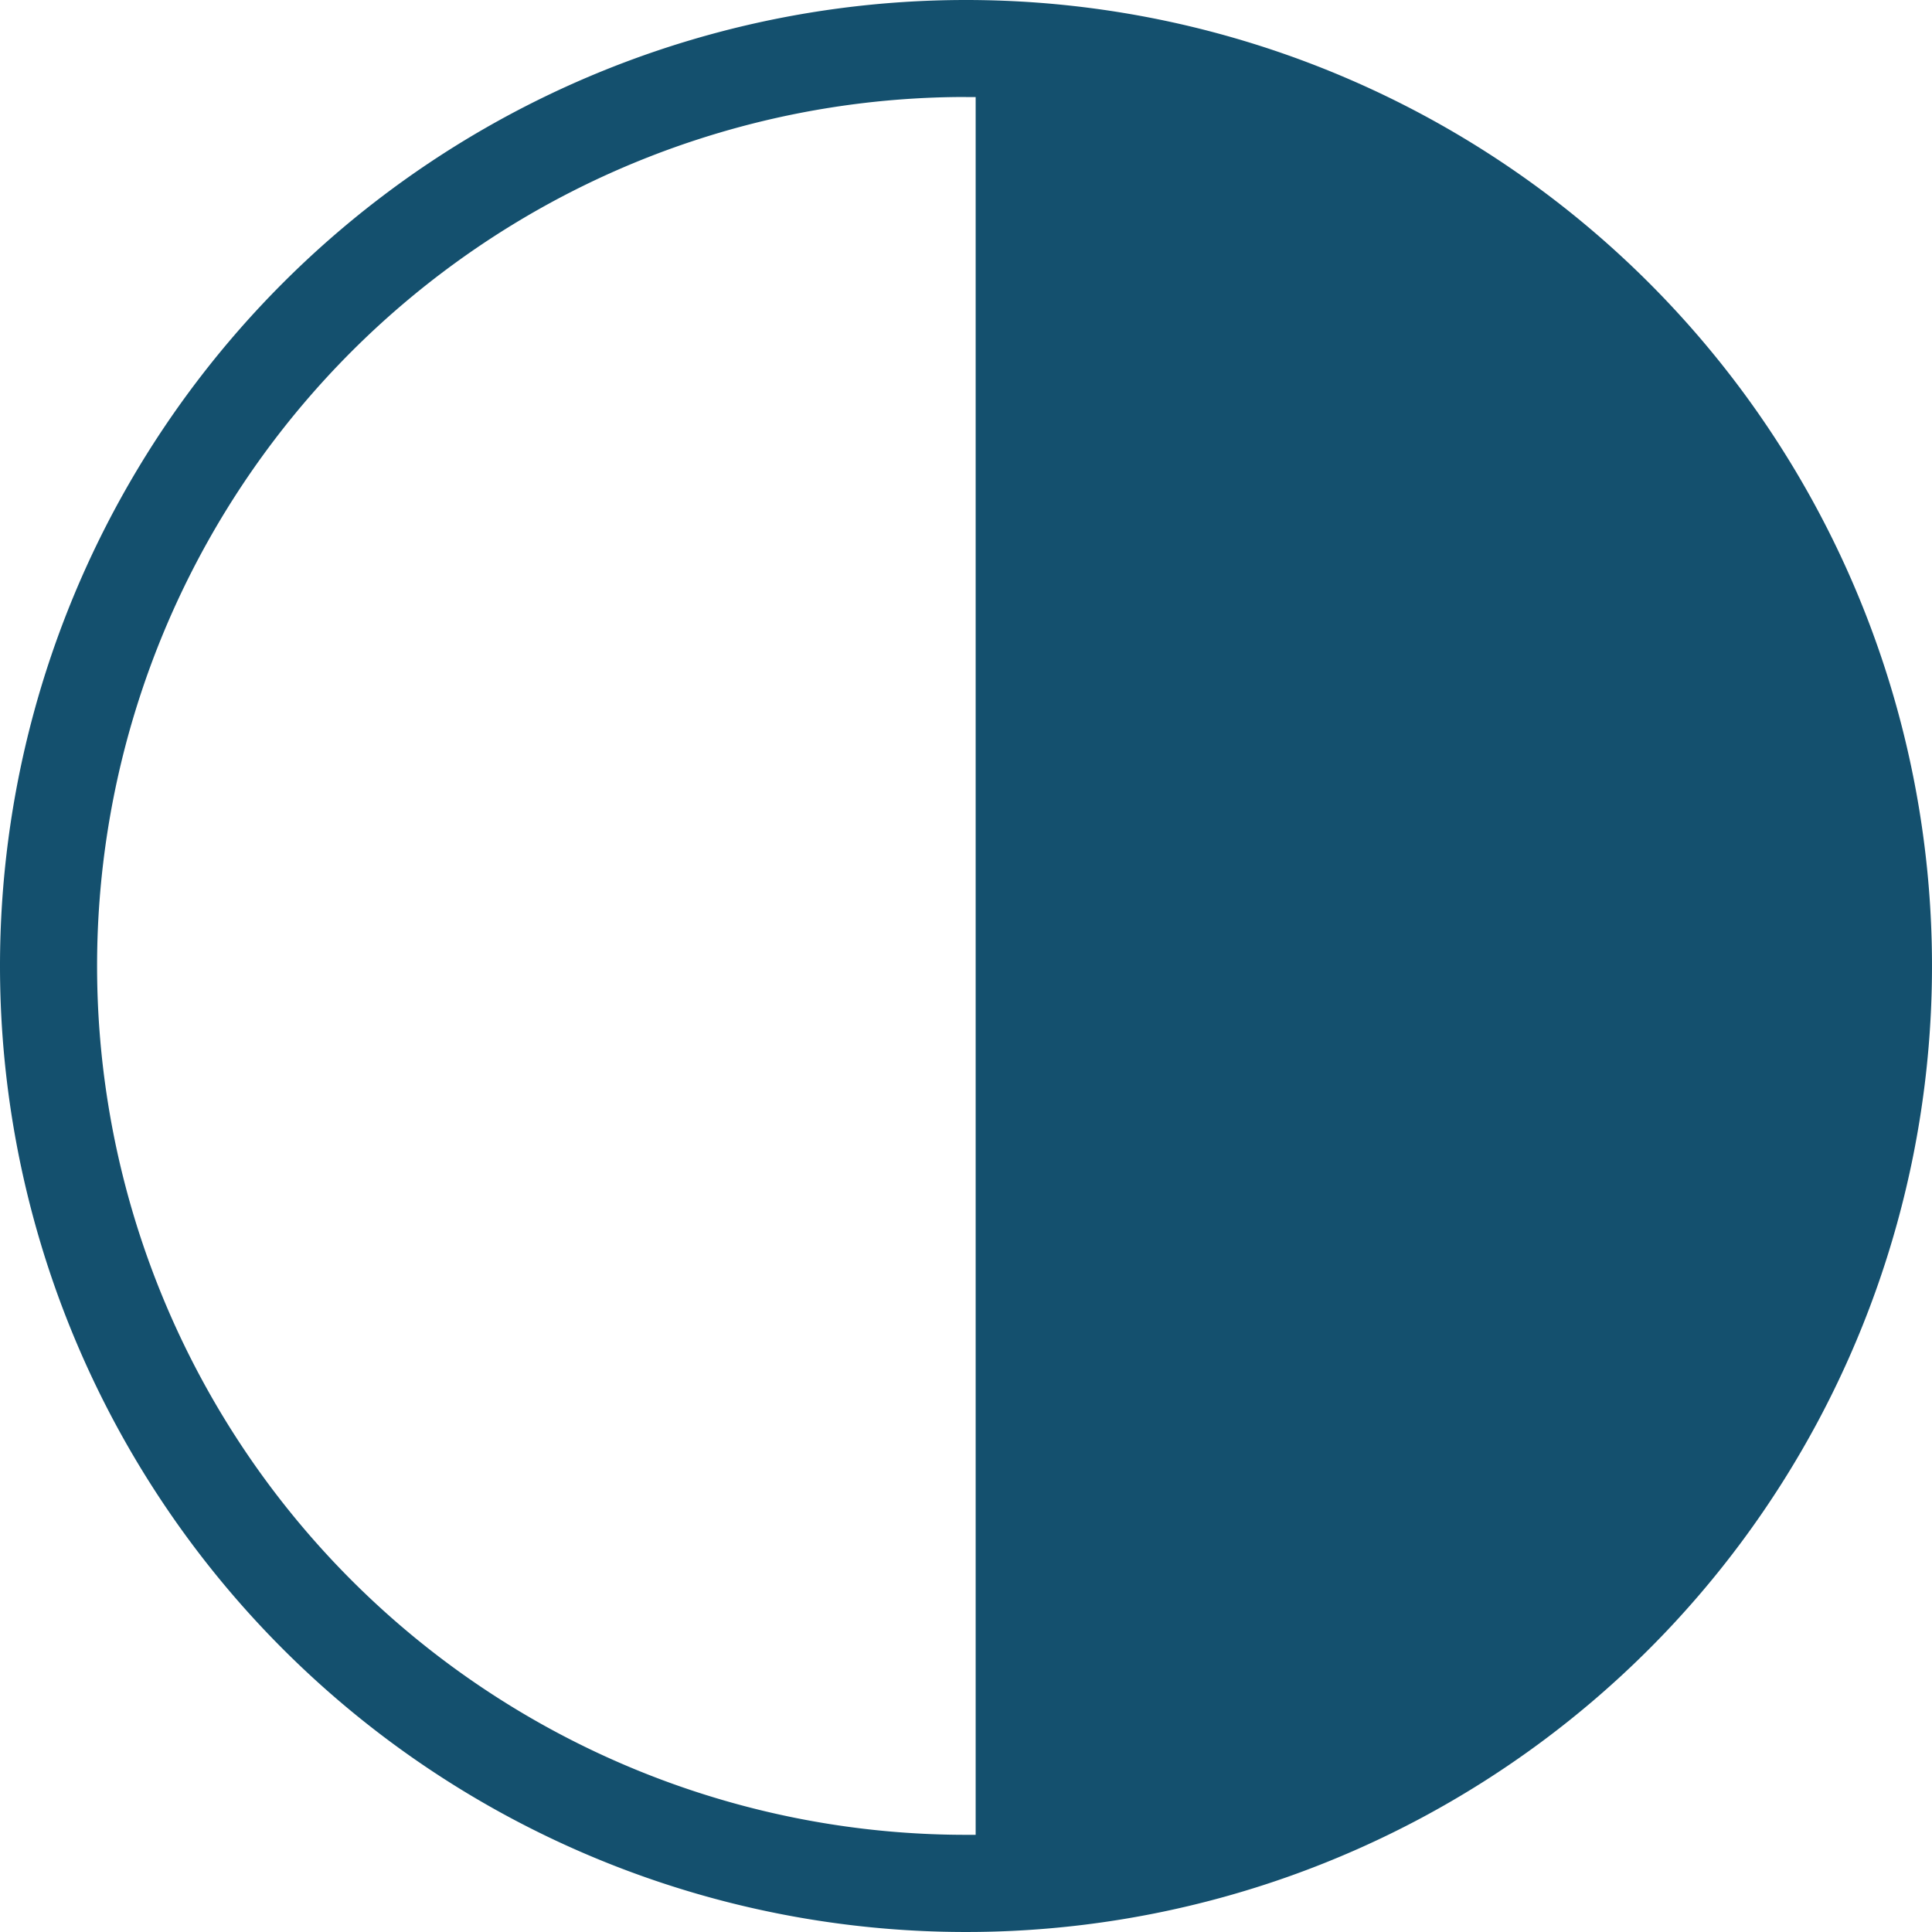 <svg xmlns="http://www.w3.org/2000/svg" width="20" height="20" viewBox="0 0 20 20">
  <path id="Path_47234" data-name="Path 47234" d="M10,1.005h.1V18.994H10a8.995,8.995,0,0,1,0-17.99M10,0A10,10,0,1,1,0,10,10,10,0,0,1,10,0" fill="#14506e" fill-rule="evenodd"/>
</svg>
